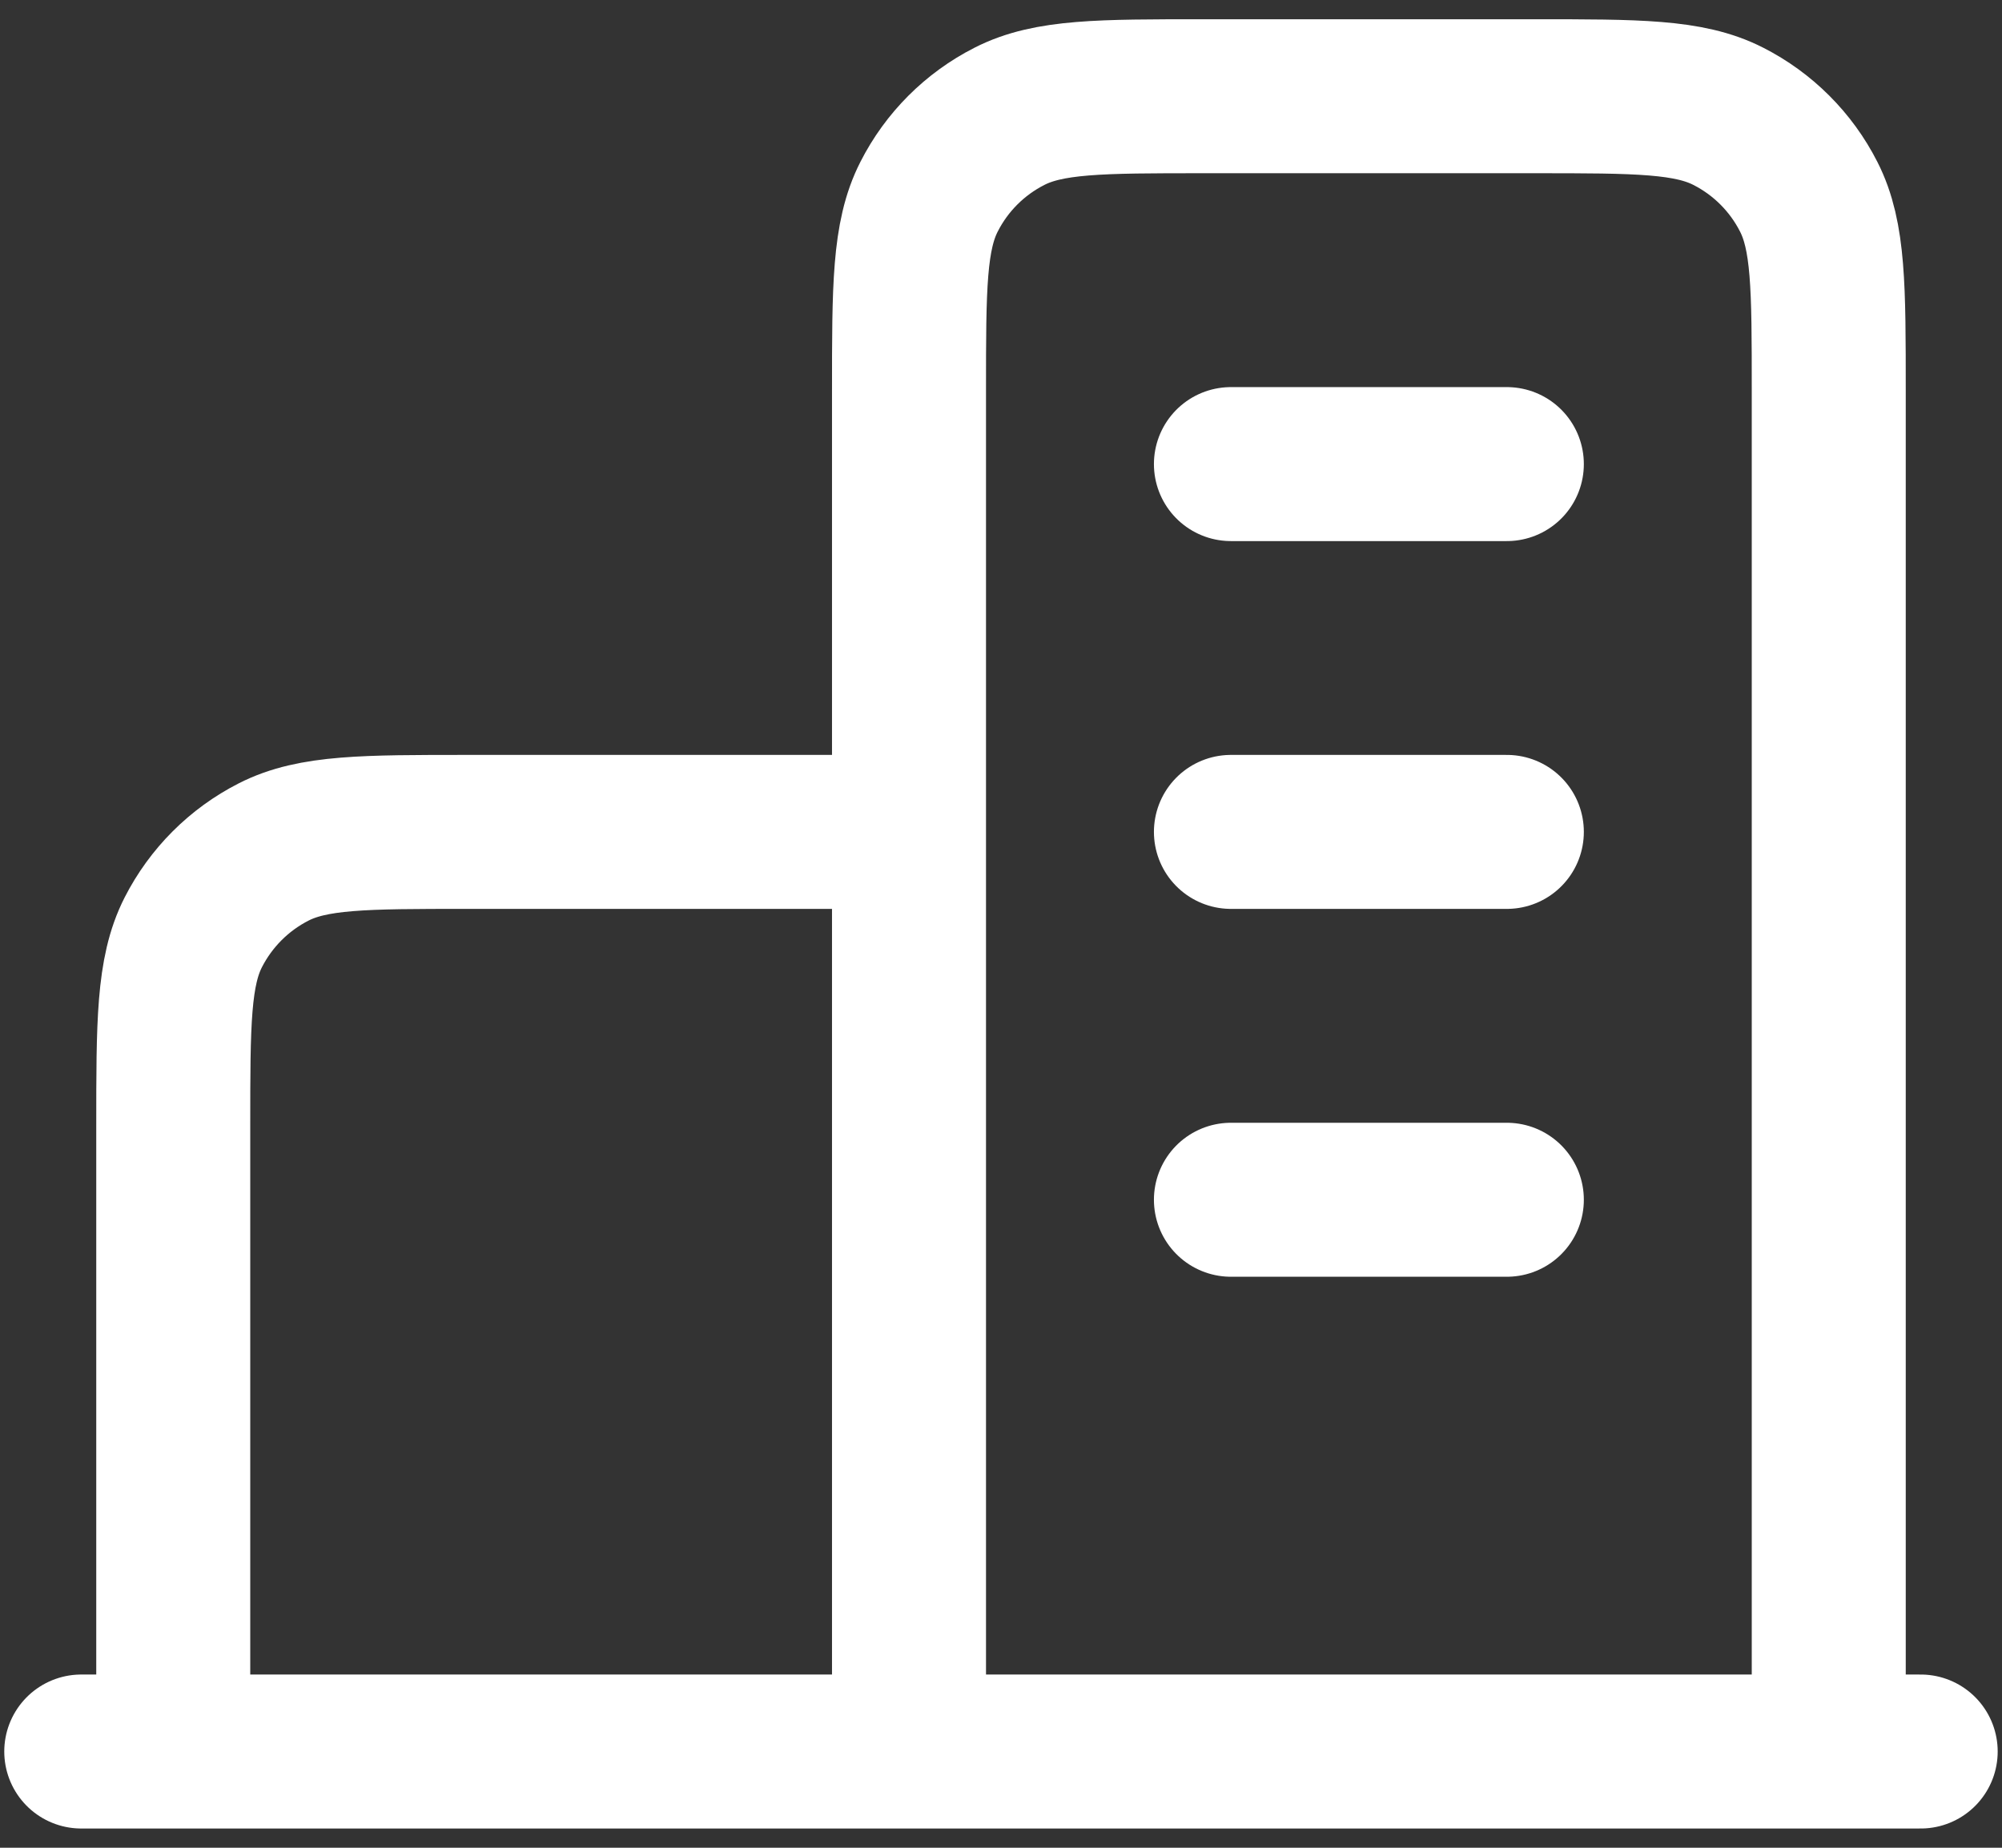 <svg width="39" height="36" viewBox="0 0 39 36" fill="none" xmlns="http://www.w3.org/2000/svg">
<rect x="0" y="0" width="39" height="36" fill="#333333" stroke="none"/>
<path d="M17.708 16.208H9.108C7.101 16.208 6.098 16.208 5.331 16.599C4.657 16.942 4.109 17.491 3.765 18.165C3.375 18.931 3.375 19.935 3.375 21.942V34.125M35.625 34.125V7.608C35.625 5.601 35.625 4.598 35.234 3.832C34.891 3.157 34.342 2.609 33.668 2.266C32.902 1.875 31.898 1.875 29.891 1.875H23.441C21.434 1.875 20.431 1.875 19.665 2.266C18.99 2.609 18.442 3.157 18.099 3.832C17.708 4.598 17.708 5.601 17.708 7.608V34.125M37.416 34.125H1.583M23.979 9.042H29.354M23.979 16.208H29.354M23.979 23.375H29.354" stroke="white" stroke-width="3" stroke-linecap="round" stroke-linejoin="round"/>
</svg>
